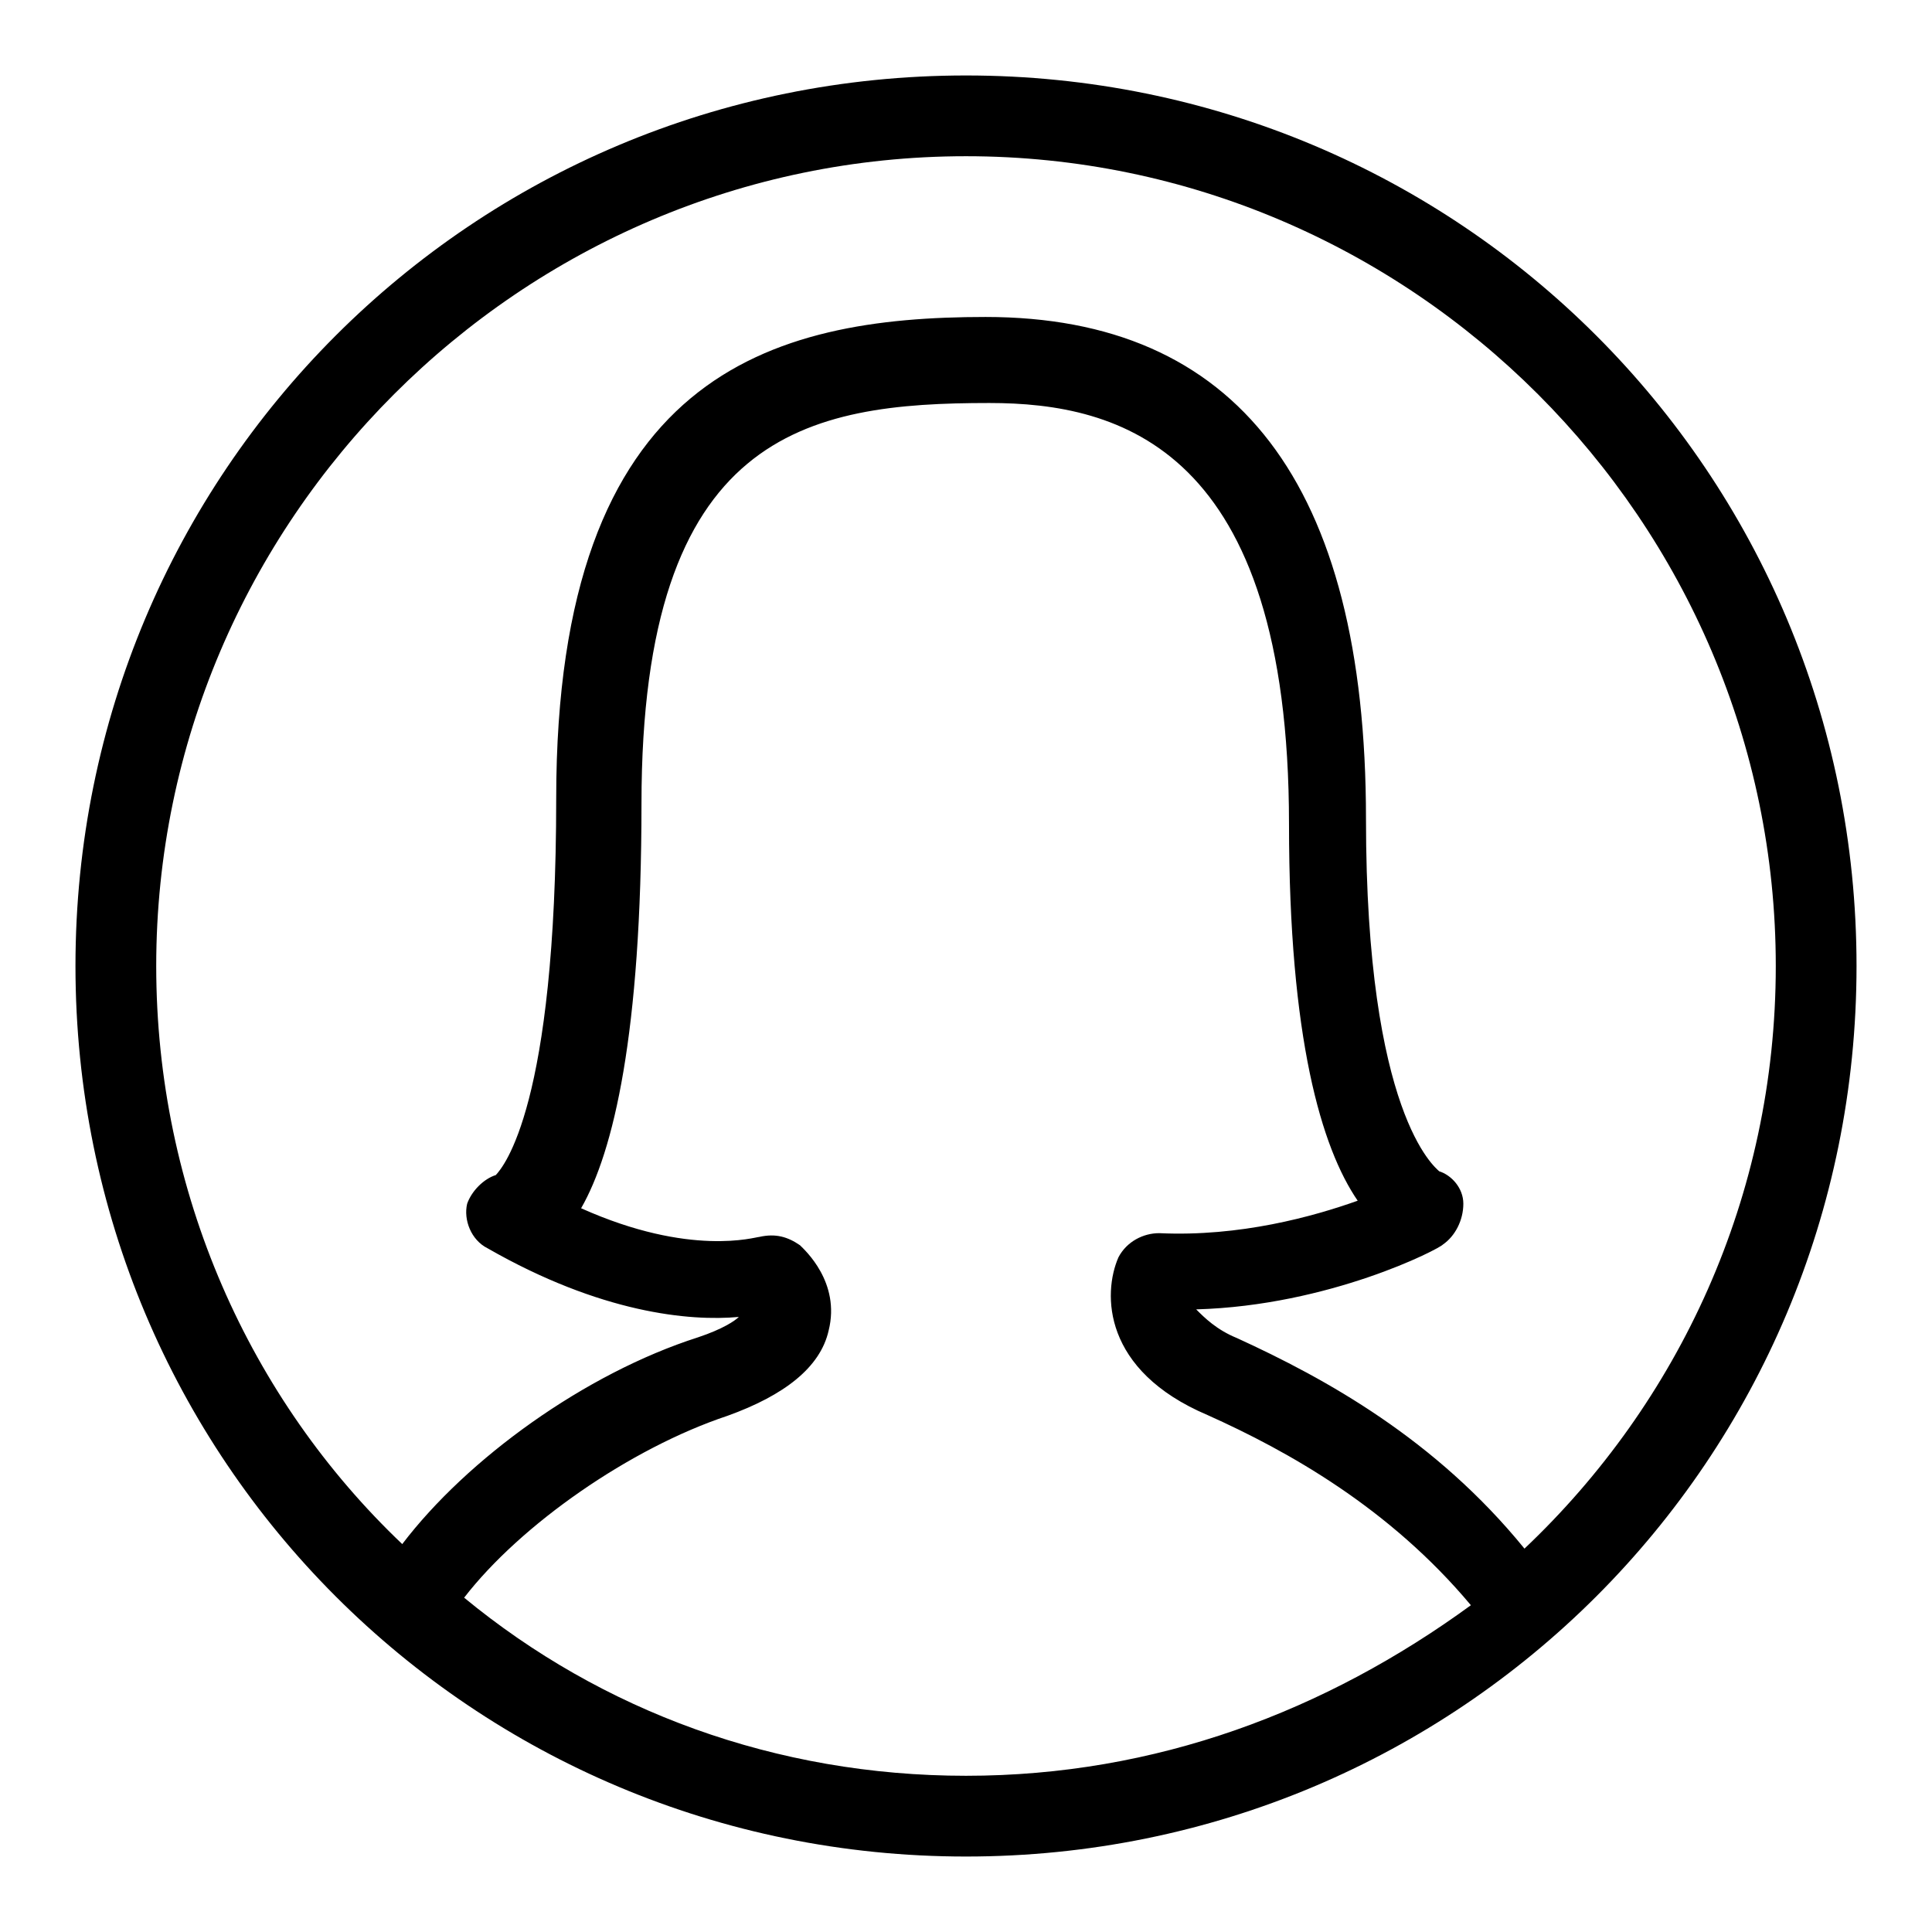 <?xml version="1.0" encoding="utf-8"?>
<!-- Svg Vector Icons : http://www.onlinewebfonts.com/icon -->
<!DOCTYPE svg PUBLIC "-//W3C//DTD SVG 1.1//EN" "http://www.w3.org/Graphics/SVG/1.1/DTD/svg11.dtd">
<svg version="1.1" xmlns="http://www.w3.org/2000/svg" xmlns:xlink="http://www.w3.org/1999/xlink" x="0px" y="0px" viewBox="0 0 256 256" enable-background="new 0 0 256 256" xml:space="preserve">
<g> <path fill="#000000" d="M128,10C62.6,10,10,62.6,10,128c0,65.4,52.6,118,118,118c65.4,0,118-52.6,118-118C246,62.6,193.4,10,128,10 z M128,235.3c-25.2,0-48.3-8.6-66.5-23.6c7.5-9.7,22-19.8,34.9-24.1c7.5-2.7,12.3-6.4,13.4-11.3c1.6-6.4-3.2-10.7-3.8-11.3 c-1.6-1.1-3.2-1.6-5.4-1.1c-0.5,0-9.1,2.7-23.6-3.8c4.3-7.5,8-23.1,8-53.6c0-49.3,22-53.1,46.1-53.1c17.2,0,39.7,5.9,39.7,55.8 c0,28.4,4.3,42.9,9.1,49.9c-5.9,2.1-15.6,4.8-26.3,4.3c-2.1,0-4.3,1.1-5.4,3.2c-2.1,4.8-2.1,15,11.8,20.9 c10.7,4.8,24.1,12.3,34.9,25.2C175.7,226.7,153.2,235.3,128,235.3z M202,205.2c-11.8-14.5-26.3-22.5-38.1-27.9 c-2.7-1.1-4.3-2.7-5.4-3.8c17.7-0.5,32.2-8,32.7-8.6c1.6-1.1,2.7-3.2,2.7-5.4c0-2.1-1.6-3.8-3.2-4.3c-0.5-0.5-9.7-7.5-9.7-46.7 c0-44.5-17.2-66.5-50.4-66.5c-28.4,0-56.9,7.5-56.9,63.8c0,40.8-7,48.8-8,49.9c-1.6,0.5-3.2,2.1-3.8,3.8c-0.5,2.1,0.5,4.8,2.7,5.9 c15,8.6,26.8,9.7,33.3,9.1c-0.5,0.5-2.1,1.6-5.4,2.7c-15,4.8-30.6,16.1-39.2,27.4C33.1,185.4,20.7,158,20.7,128 C20.7,69,69,20.7,128,20.7c59,0,107.3,48.3,107.3,107.3C235.3,158.6,222.4,185.9,202,205.2z"/></g>
</svg>